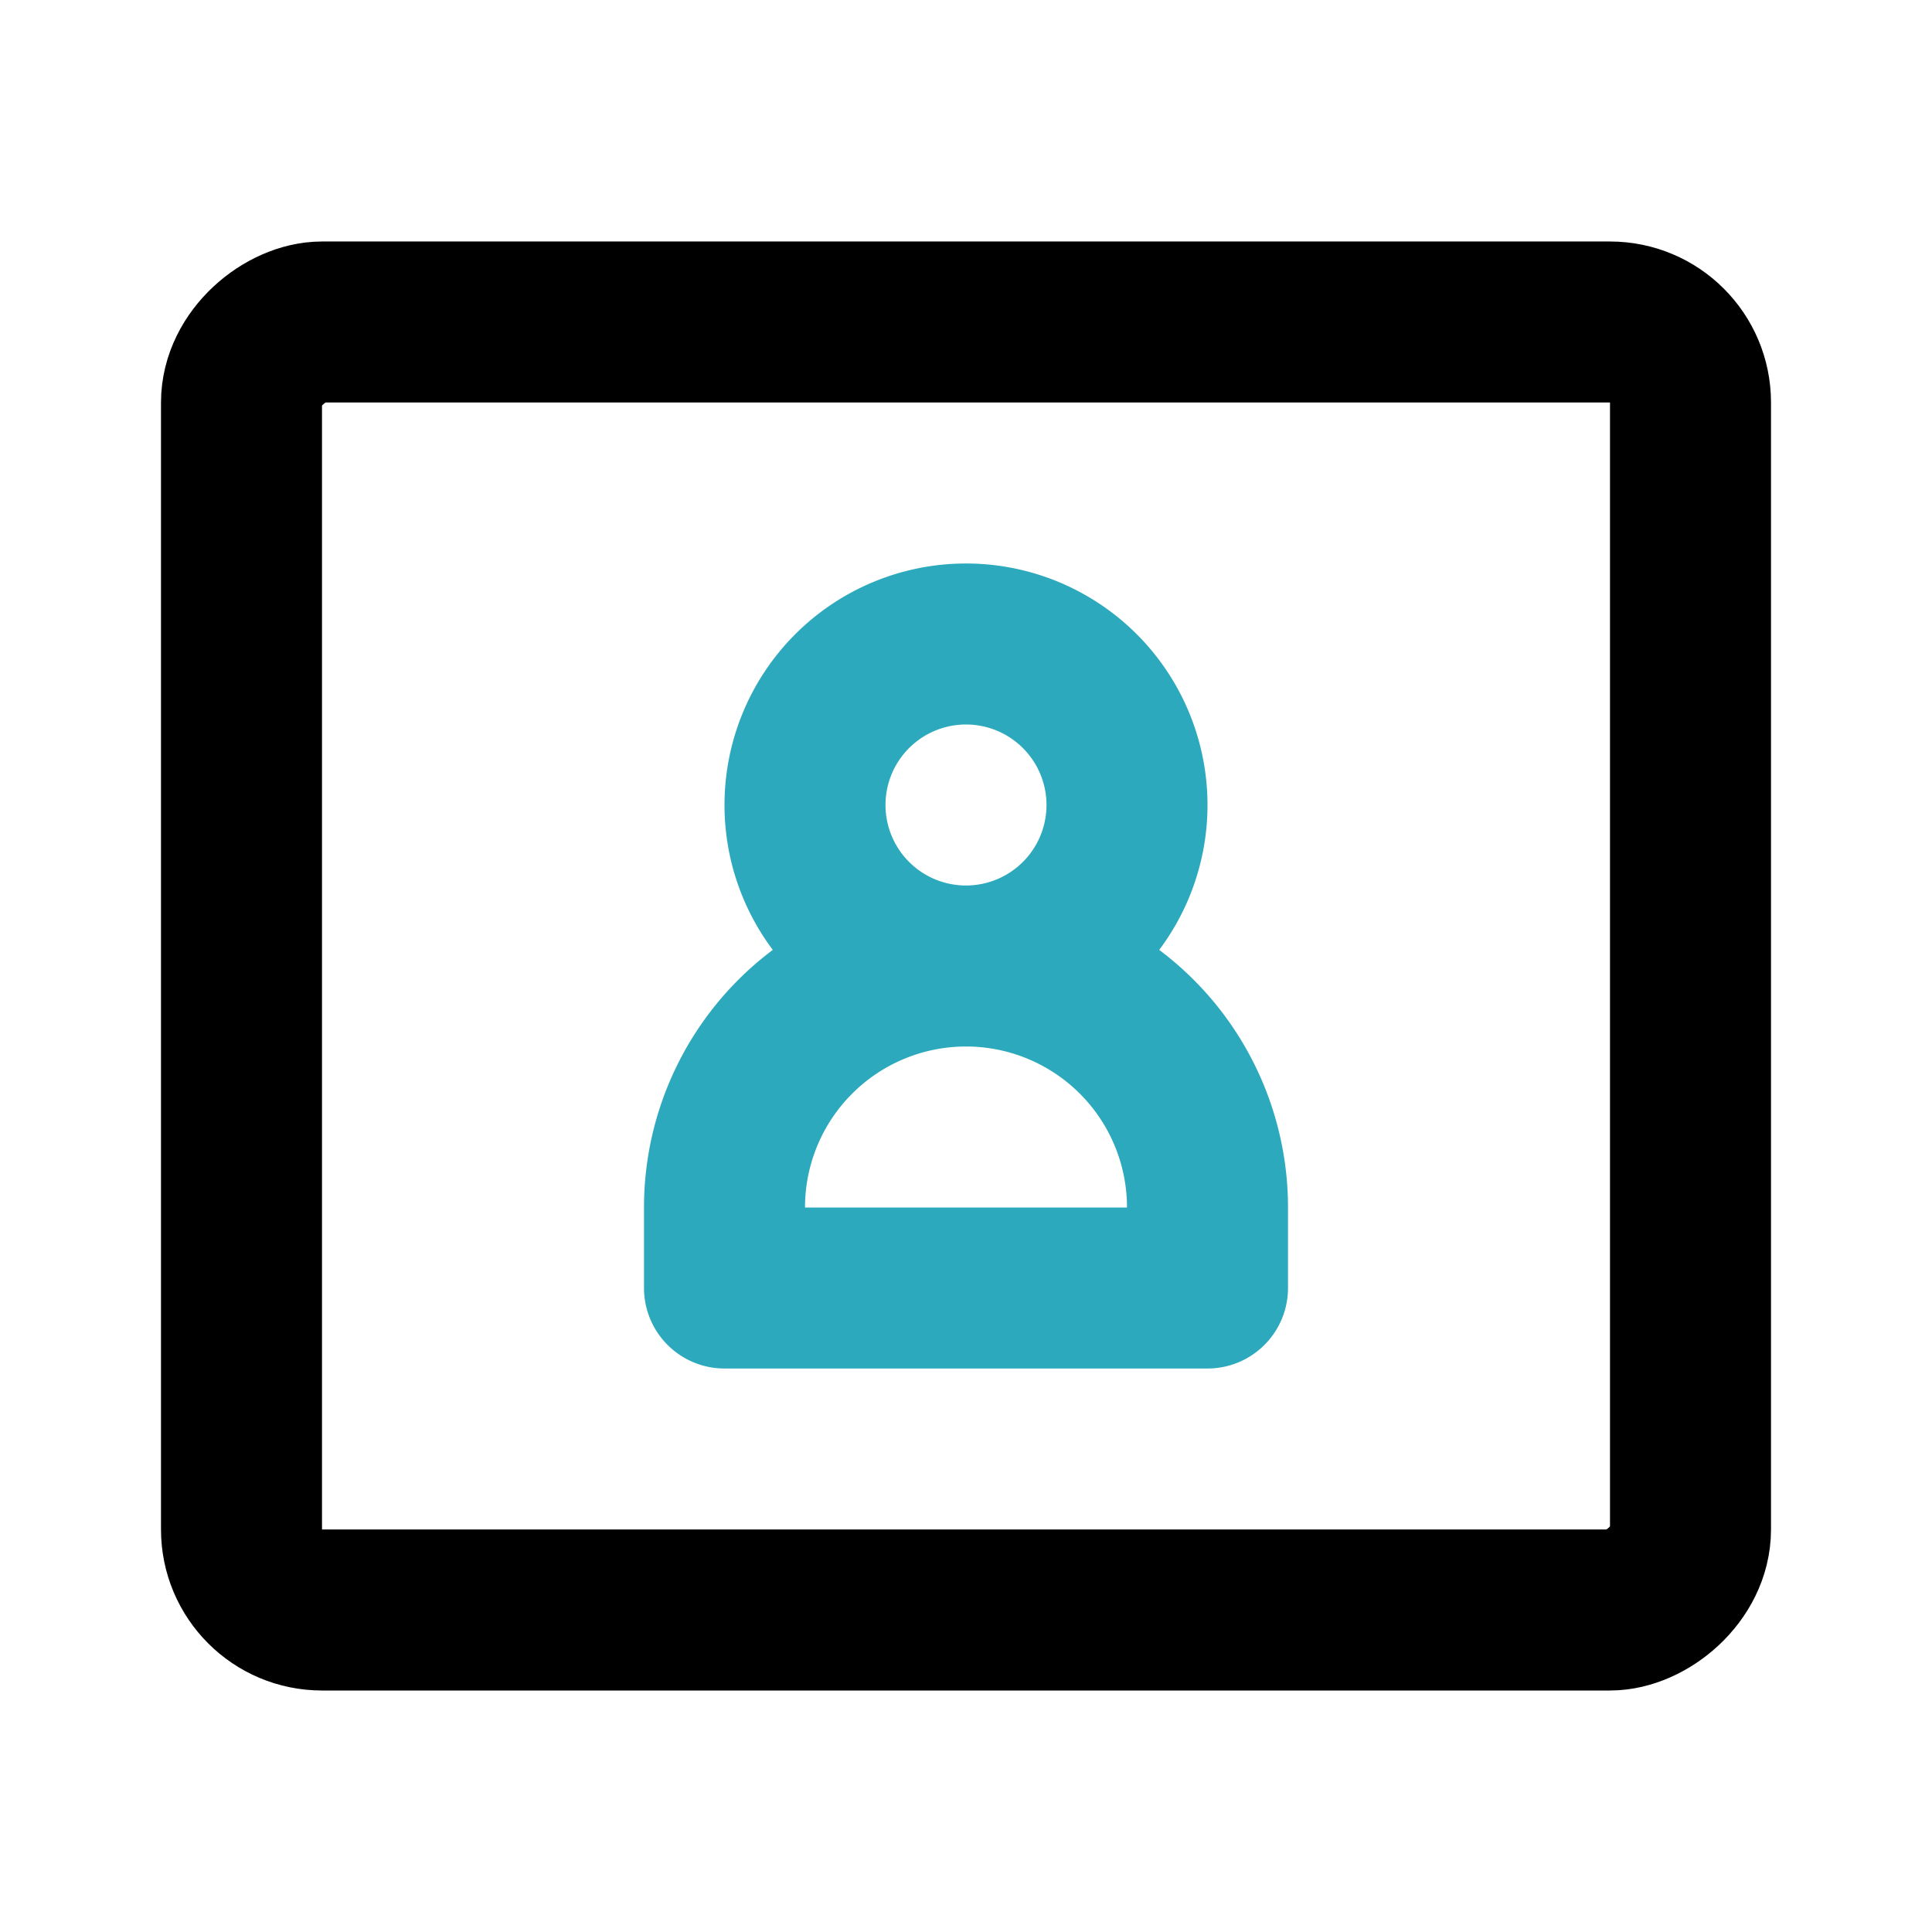 <?xml version="1.0" encoding="utf-8"?>
<svg fill="#000000" width="800px" height="800px" viewBox="0 0 24 24" id="business-card" data-name="Line Color" xmlns="http://www.w3.org/2000/svg" class="icon line-color"><path id="secondary" d="M12,8a2,2,0,1,0,2,2A2,2,0,0,0,12,8Zm3,7a3,3,0,0,0-3-3h0a3,3,0,0,0-3,3v1h6Z" style="fill: none; stroke: rgb(44, 169, 188); stroke-linecap: round; stroke-linejoin: round; stroke-width: 2;"></path><rect id="primary" x="4" y="3" width="16" height="18" rx="1" transform="translate(24) rotate(90)" style="fill: none; stroke: rgb(0, 0, 0); stroke-linecap: round; stroke-linejoin: round; stroke-width: 2;"></rect></svg>